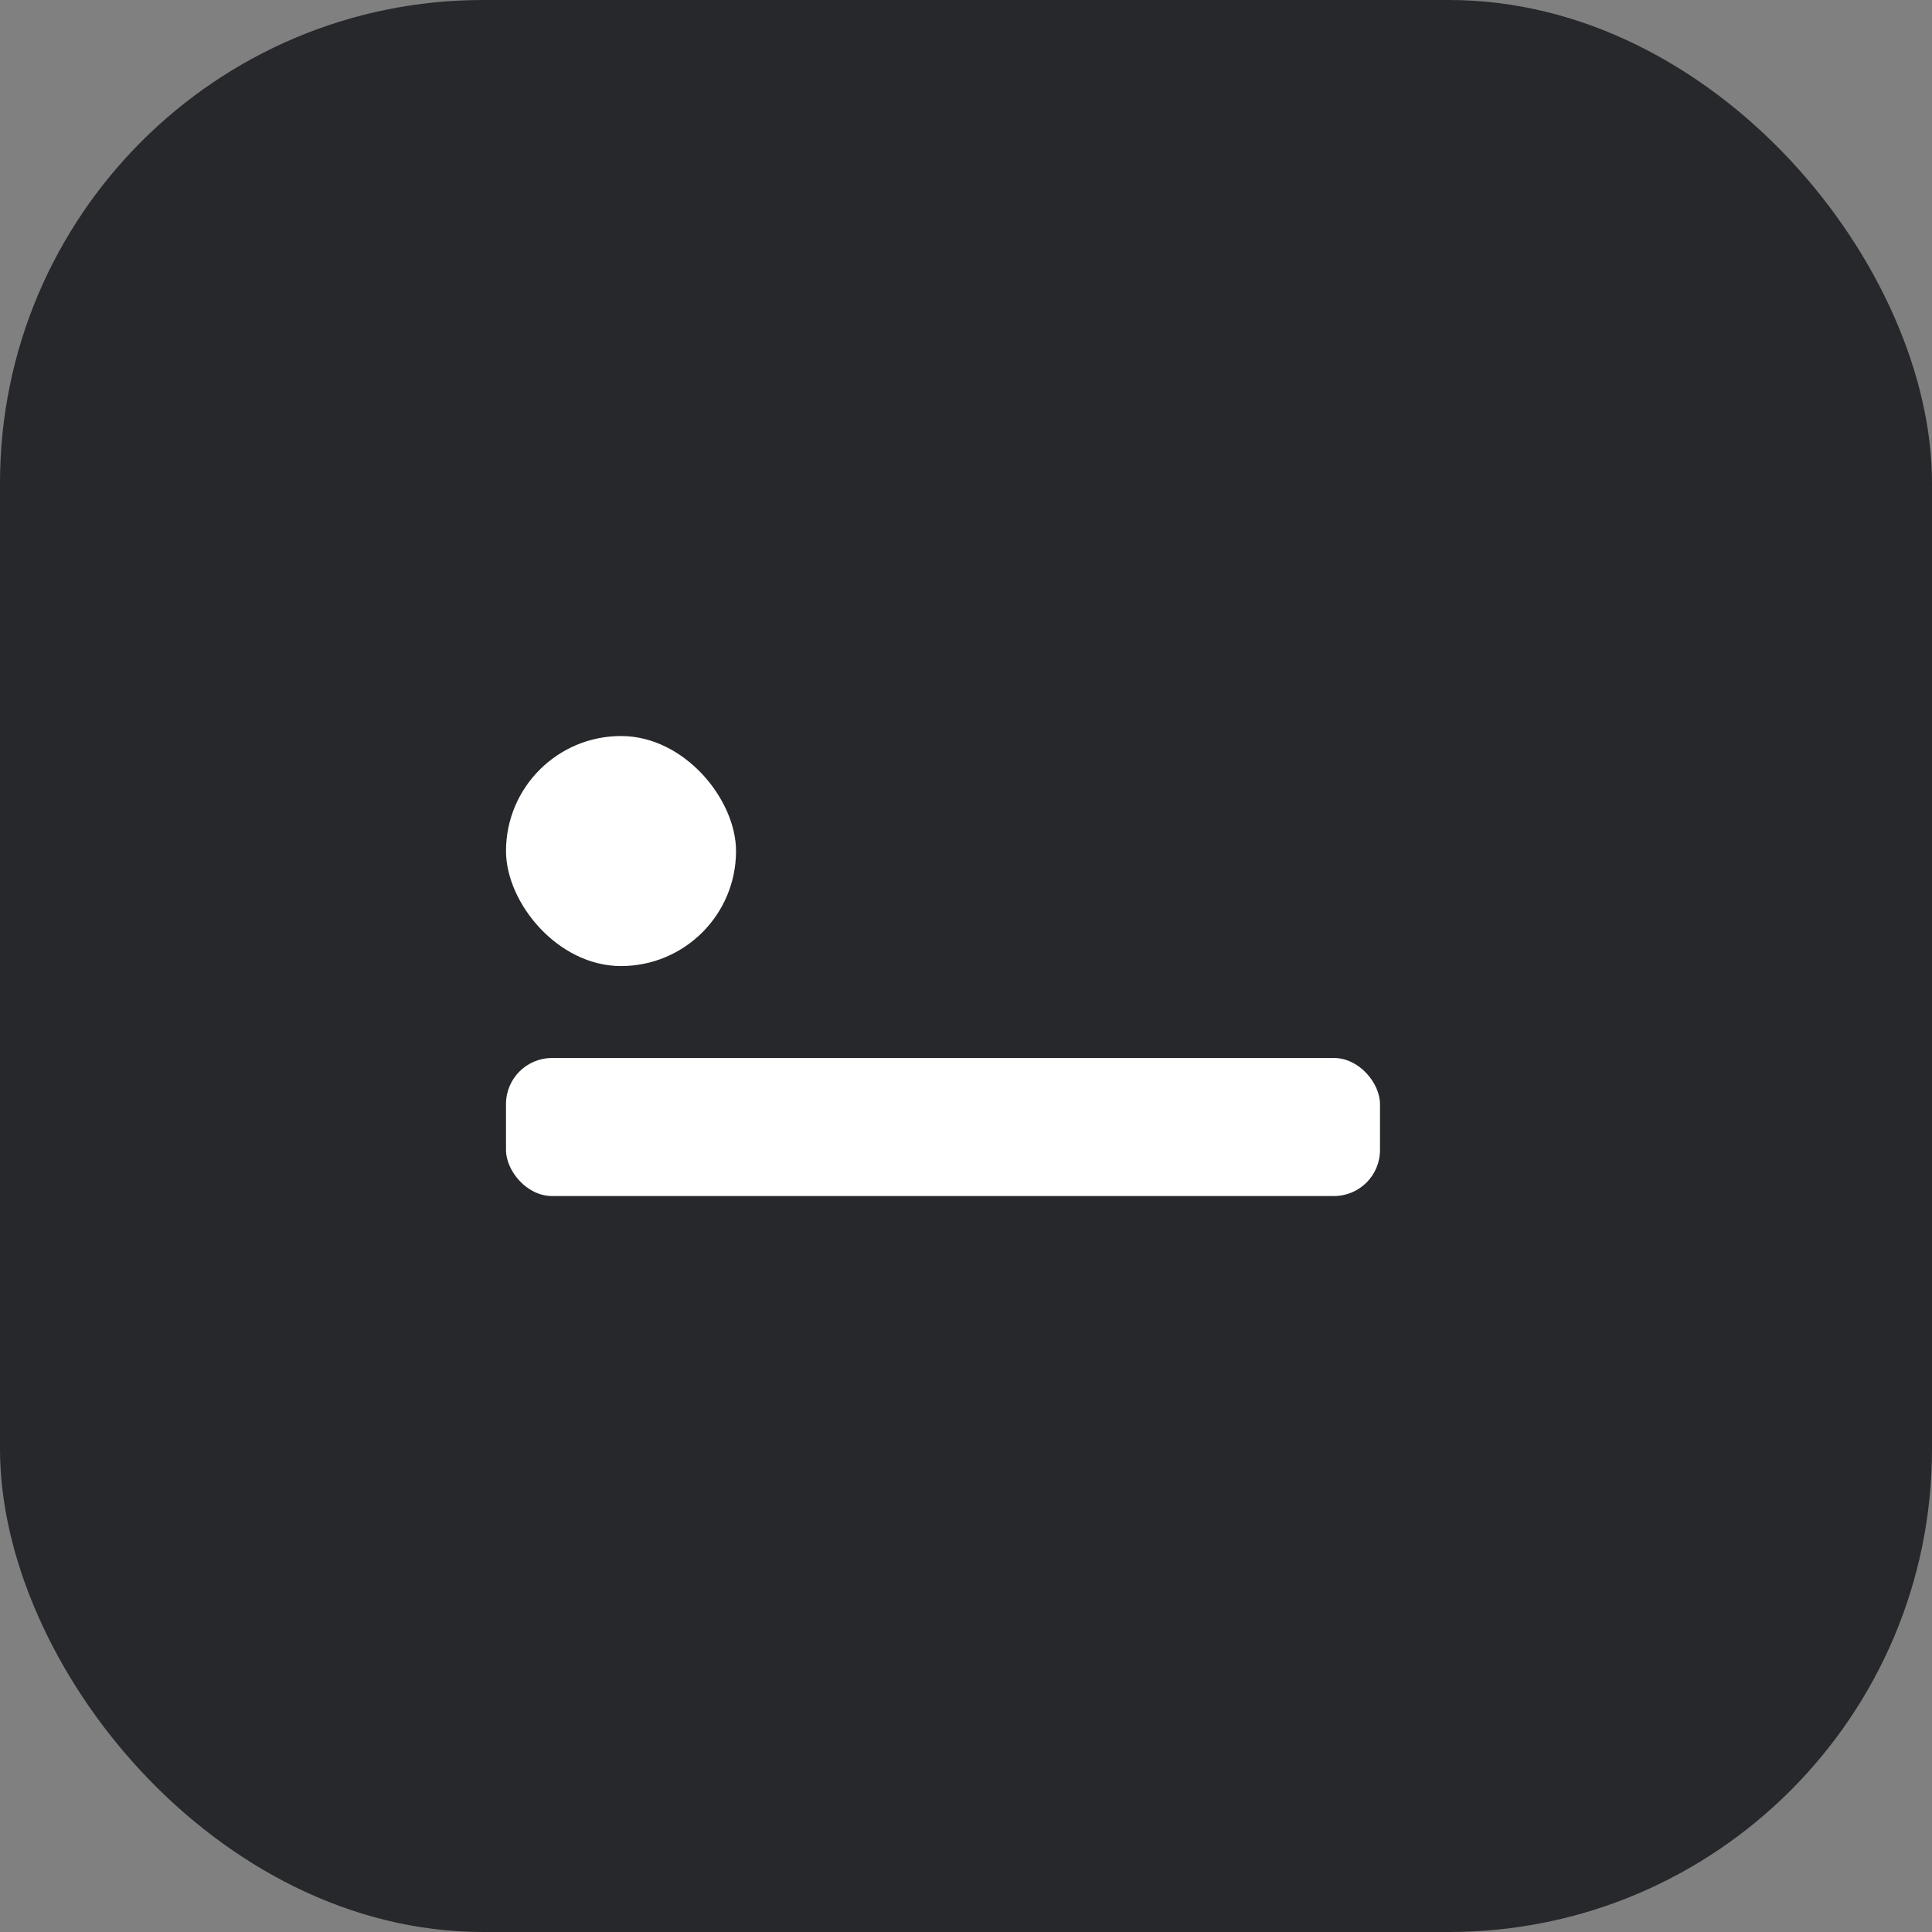 <svg width="32" height="32" viewBox="0 0 32 32" fill="none" xmlns="http://www.w3.org/2000/svg">
<rect x="0" y="0" width="32" height="32" fill="#808080" stroke="none"/>
<rect width="32" height="32" rx="8" fill="#26282B"/>
<rect x="8.381" y="17.524" width="14.476" height="2.286" rx="0.762" fill="white"/>
<rect x="8.381" y="12.191" width="3.81" height="3.81" rx="1.905" fill="white"/>
</svg>

